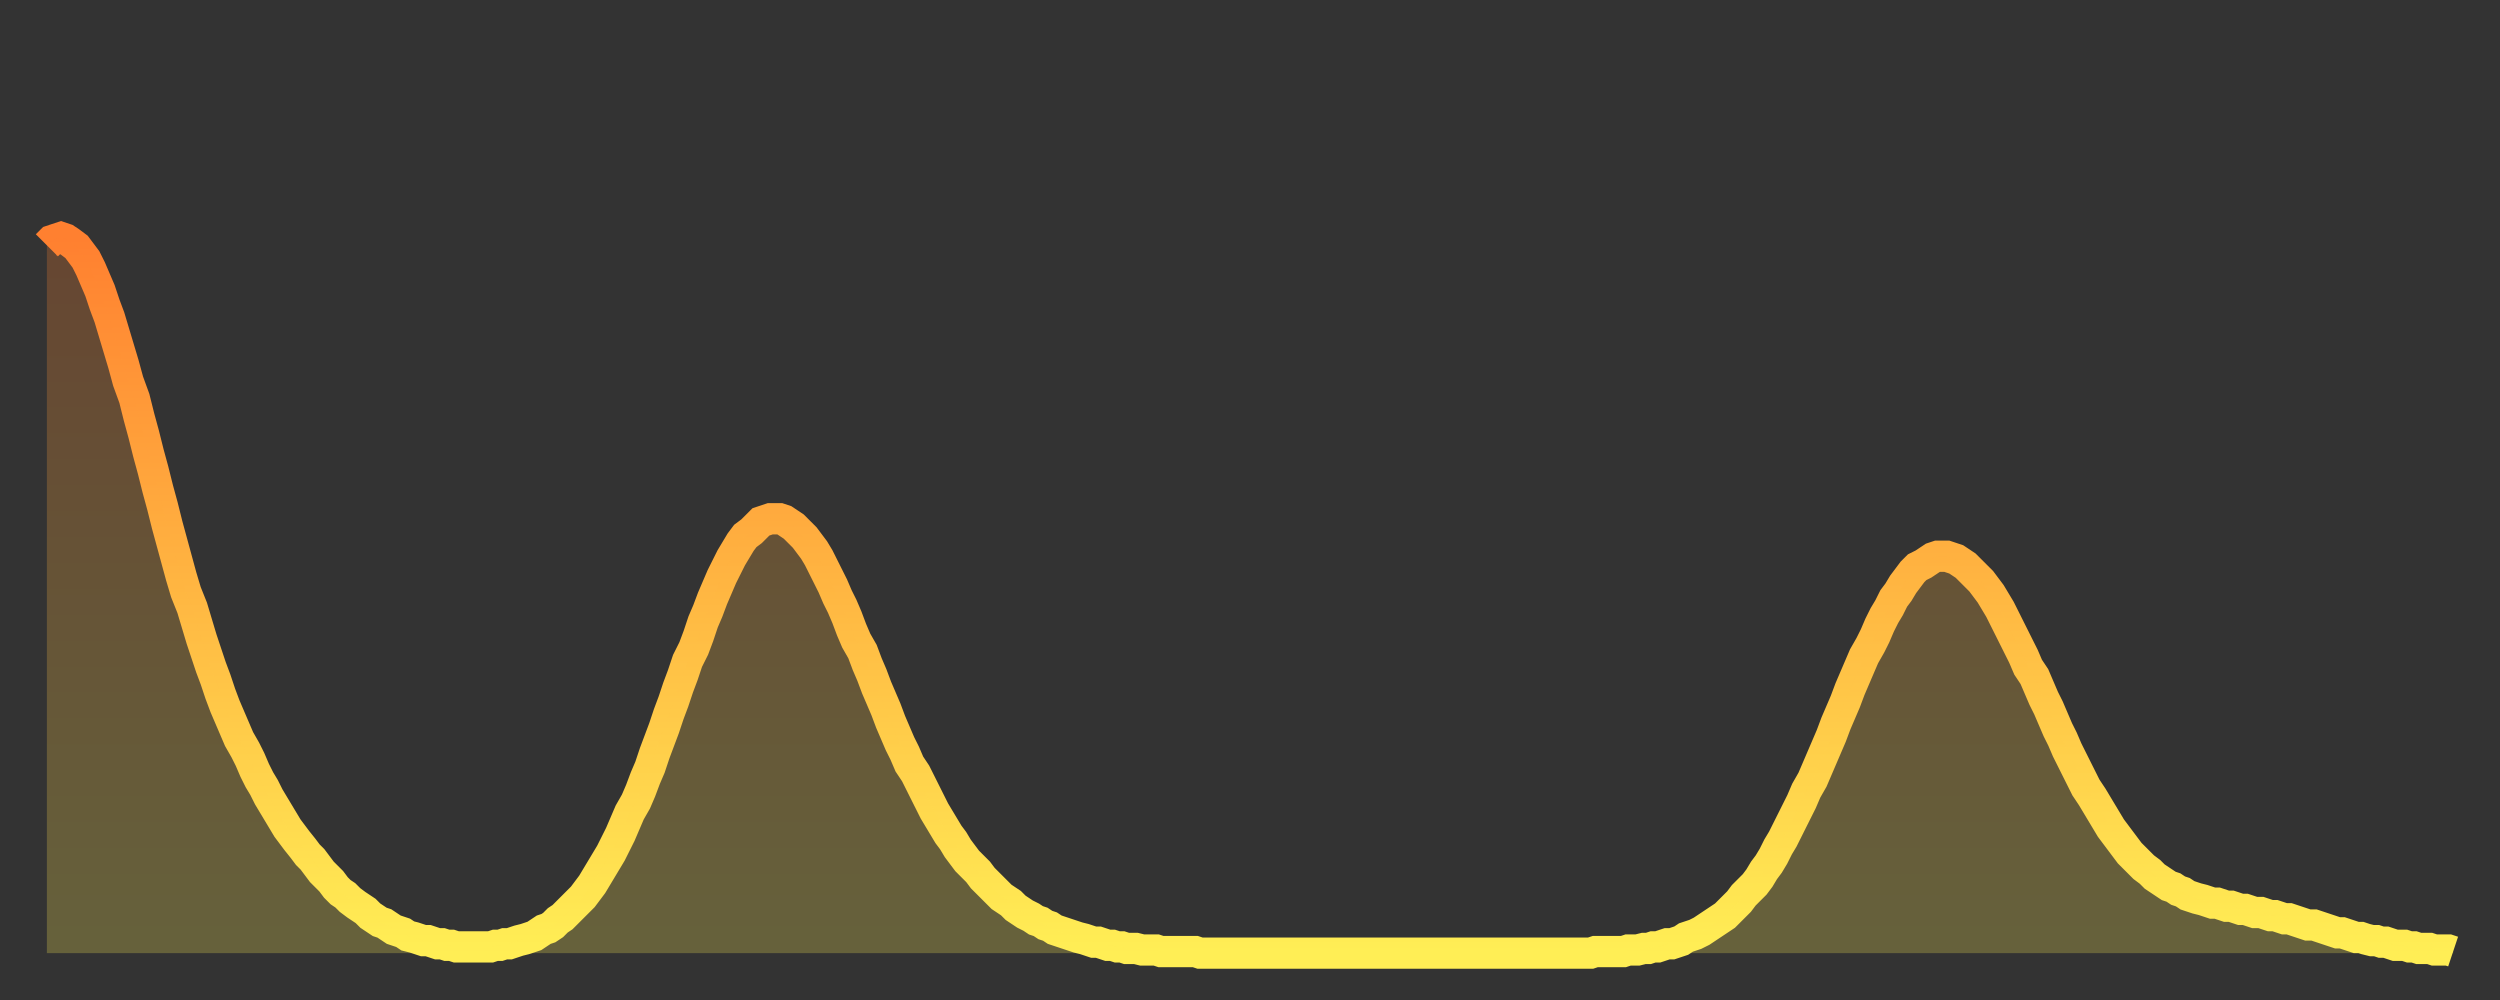 <?xml version="1.0" encoding="utf-8" ?>
<svg baseProfile="full" height="64" version="1.1" width="160" xmlns="http://www.w3.org/2000/svg" xmlns:ev="http://www.w3.org/2001/xml-events" xmlns:xlink="http://www.w3.org/1999/xlink"><rect width="100%" height="100%" fill="#333333" stroke="none"/><defs><linearGradient id="id13148" x1="0" x2="0" y1="0" y2="1"><stop offset="0%" stop-color="#ff8030" /><stop offset="50%" stop-color="#ffb742" /><stop offset="100%" stop-color="#ffee55" /></linearGradient></defs><g transform="translate(3,3)"><g><path d="M 0.0 12.7 0.3 12.4 0.6 12.3 0.9 12.2 1.2 12.3 1.5 12.5 1.9 12.8 2.2 13.2 2.5 13.6 2.8 14.2 3.1 14.9 3.4 15.6 3.7 16.5 4.0 17.3 4.3 18.3 4.6 19.3 4.9 20.3 5.2 21.4 5.6 22.5 5.9 23.7 6.2 24.8 6.5 26.0 6.8 27.1 7.1 28.3 7.4 29.4 7.7 30.6 8.0 31.7 8.3 32.8 8.6 33.9 8.9 34.9 9.3 35.9 9.6 36.9 9.9 37.9 10.2 38.8 10.5 39.7 10.8 40.5 11.1 41.4 11.4 42.2 11.7 42.9 12.0 43.6 12.3 44.3 12.7 45.0 13.0 45.6 13.3 46.3 13.6 46.9 13.9 47.4 14.2 48.0 14.5 48.5 14.8 49.0 15.1 49.5 15.4 50.0 15.7 50.4 16.0 50.8 16.4 51.3 16.7 51.7 17.0 52.0 17.3 52.4 17.6 52.8 17.9 53.1 18.2 53.4 18.5 53.8 18.8 54.1 19.1 54.3 19.4 54.6 19.8 54.9 20.1 55.1 20.4 55.3 20.7 55.6 21.0 55.8 21.3 56.0 21.6 56.1 21.9 56.3 22.2 56.5 22.5 56.6 22.8 56.7 23.1 56.9 23.5 57.0 23.8 57.1 24.1 57.2 24.4 57.2 24.7 57.3 25.0 57.4 25.3 57.4 25.6 57.5 25.9 57.5 26.2 57.6 26.5 57.6 26.8 57.6 27.2 57.6 27.5 57.6 27.8 57.6 28.1 57.6 28.4 57.6 28.7 57.5 29.0 57.5 29.3 57.4 29.6 57.4 29.9 57.3 30.2 57.2 30.6 57.1 30.9 57.0 31.2 56.9 31.5 56.7 31.8 56.5 32.1 56.4 32.4 56.2 32.7 55.9 33.0 55.7 33.3 55.4 33.6 55.1 33.9 54.8 34.3 54.4 34.6 54.0 34.9 53.6 35.2 53.1 35.5 52.6 35.8 52.1 36.1 51.6 36.4 51.0 36.7 50.4 37.0 49.7 37.3 49.0 37.7 48.3 38.0 47.6 38.3 46.8 38.6 46.1 38.9 45.2 39.2 44.4 39.5 43.6 39.8 42.7 40.1 41.9 40.4 41.0 40.7 40.2 41.0 39.3 41.4 38.5 41.7 37.7 42.0 36.8 42.3 36.1 42.6 35.3 42.9 34.6 43.2 33.9 43.5 33.3 43.8 32.7 44.1 32.2 44.4 31.7 44.7 31.3 45.1 31.0 45.4 30.7 45.7 30.4 46.0 30.3 46.3 30.2 46.6 30.2 46.9 30.2 47.2 30.3 47.5 30.5 47.8 30.7 48.1 31.0 48.5 31.4 48.8 31.8 49.1 32.2 49.4 32.7 49.7 33.3 50.0 33.9 50.3 34.5 50.6 35.2 50.9 35.8 51.2 36.5 51.5 37.3 51.8 38.0 52.2 38.7 52.5 39.5 52.8 40.2 53.1 41.0 53.4 41.7 53.7 42.4 54.0 43.2 54.3 43.9 54.6 44.6 54.9 45.2 55.2 45.9 55.6 46.5 55.9 47.1 56.2 47.7 56.5 48.3 56.8 48.9 57.1 49.4 57.4 49.9 57.7 50.4 58.0 50.8 58.3 51.3 58.6 51.7 58.9 52.1 59.3 52.5 59.6 52.8 59.9 53.2 60.2 53.5 60.5 53.8 60.8 54.1 61.1 54.4 61.4 54.6 61.7 54.8 62.0 55.1 62.3 55.3 62.6 55.5 63.0 55.7 63.3 55.9 63.6 56.0 63.9 56.2 64.2 56.3 64.5 56.5 64.8 56.6 65.1 56.7 65.4 56.8 65.7 56.9 66.0 57.0 66.4 57.1 66.7 57.2 67.0 57.3 67.3 57.3 67.6 57.4 67.9 57.5 68.2 57.5 68.5 57.6 68.8 57.6 69.1 57.7 69.4 57.7 69.7 57.7 70.1 57.8 70.4 57.8 70.7 57.8 71.0 57.8 71.3 57.9 71.6 57.9 71.9 57.9 72.2 57.9 72.5 57.9 72.8 57.9 73.1 57.9 73.5 57.9 73.8 58.0 74.1 58.0 74.4 58.0 74.7 58.0 75.0 58.0 75.3 58.0 75.6 58.0 75.9 58.0 76.2 58.0 76.5 58.0 76.8 58.0 77.2 58.0 77.5 58.0 77.8 58.0 78.1 58.0 78.4 58.0 78.7 58.0 79.0 58.0 79.3 58.0 79.6 58.0 79.9 58.0 80.2 58.0 80.5 58.0 80.9 58.0 81.2 58.0 81.5 58.0 81.8 58.0 82.1 58.0 82.4 58.0 82.7 58.0 83.0 58.0 83.3 58.0 83.6 58.0 83.9 58.0 84.3 58.0 84.6 58.0 84.9 58.0 85.2 58.0 85.5 58.0 85.8 58.0 86.1 58.0 86.4 58.0 86.7 58.0 87.0 58.0 87.3 58.0 87.6 58.0 88.0 58.0 88.3 58.0 88.6 58.0 88.9 58.0 89.2 58.0 89.5 58.0 89.8 58.0 90.1 58.0 90.4 58.0 90.7 58.0 91.0 58.0 91.4 58.0 91.7 58.0 92.0 58.0 92.3 58.0 92.6 58.0 92.9 58.0 93.2 58.0 93.5 58.0 93.8 58.0 94.1 58.0 94.4 58.0 94.7 58.0 95.1 58.0 95.4 58.0 95.7 58.0 96.0 58.0 96.3 58.0 96.6 58.0 96.9 58.0 97.2 58.0 97.5 58.0 97.8 58.0 98.1 58.0 98.4 58.0 98.8 58.0 99.1 57.9 99.4 57.9 99.7 57.9 100.0 57.9 100.3 57.9 100.6 57.9 100.9 57.9 101.2 57.8 101.5 57.8 101.8 57.8 102.2 57.7 102.5 57.7 102.8 57.6 103.1 57.6 103.4 57.5 103.7 57.4 104.0 57.4 104.3 57.3 104.6 57.2 104.9 57.0 105.2 56.9 105.5 56.8 105.9 56.6 106.2 56.4 106.5 56.2 106.8 56.0 107.1 55.8 107.4 55.6 107.7 55.3 108.0 55.0 108.3 54.7 108.6 54.3 108.9 54.0 109.3 53.6 109.6 53.2 109.9 52.7 110.2 52.3 110.5 51.8 110.8 51.2 111.1 50.7 111.4 50.1 111.7 49.5 112.0 48.9 112.3 48.3 112.6 47.6 113.0 46.9 113.3 46.2 113.6 45.5 113.9 44.8 114.2 44.1 114.5 43.3 114.8 42.6 115.1 41.9 115.4 41.1 115.7 40.4 116.0 39.7 116.3 39.0 116.7 38.3 117.0 37.7 117.3 37.0 117.6 36.4 117.9 35.9 118.2 35.3 118.5 34.9 118.8 34.4 119.1 34.0 119.4 33.6 119.7 33.3 120.1 33.1 120.4 32.9 120.7 32.7 121.0 32.6 121.3 32.6 121.6 32.6 121.9 32.7 122.2 32.8 122.5 33.0 122.8 33.2 123.1 33.5 123.4 33.8 123.8 34.2 124.1 34.6 124.4 35.0 124.7 35.5 125.0 36.0 125.3 36.6 125.6 37.2 125.9 37.8 126.2 38.4 126.5 39.0 126.8 39.7 127.2 40.3 127.5 41.0 127.8 41.7 128.1 42.3 128.4 43.0 128.7 43.7 129.0 44.3 129.3 45.0 129.6 45.6 129.9 46.2 130.2 46.8 130.5 47.4 130.9 48.0 131.2 48.5 131.5 49.0 131.8 49.5 132.1 50.0 132.4 50.4 132.7 50.8 133.0 51.2 133.3 51.6 133.6 51.9 133.9 52.2 134.2 52.5 134.6 52.8 134.9 53.1 135.2 53.3 135.5 53.5 135.8 53.7 136.1 53.8 136.4 54.0 136.7 54.1 137.0 54.3 137.3 54.4 137.6 54.5 138.0 54.6 138.3 54.7 138.6 54.8 138.9 54.8 139.2 54.9 139.5 55.0 139.8 55.0 140.1 55.1 140.4 55.2 140.7 55.2 141.0 55.3 141.3 55.4 141.7 55.4 142.0 55.5 142.3 55.6 142.6 55.6 142.9 55.7 143.2 55.8 143.5 55.8 143.8 55.9 144.1 56.0 144.4 56.1 144.7 56.2 145.1 56.2 145.4 56.3 145.7 56.4 146.0 56.5 146.3 56.6 146.6 56.7 146.9 56.7 147.2 56.8 147.5 56.9 147.8 57.0 148.1 57.0 148.4 57.1 148.8 57.2 149.1 57.2 149.4 57.3 149.7 57.3 150.0 57.4 150.3 57.5 150.6 57.5 150.9 57.5 151.2 57.6 151.5 57.6 151.8 57.7 152.1 57.7 152.5 57.7 152.8 57.8 153.1 57.8 153.4 57.8 153.7 57.8 154.0 57.9" fill="none" id="graph-curve" opacity="1" stroke="url(#id13148)" stroke-width="2" /><path d="M 0 58 L 0.0 12.7 0.3 12.4 0.6 12.3 0.9 12.2 1.2 12.3 1.5 12.5 1.9 12.8 2.2 13.2 2.5 13.6 2.8 14.2 3.1 14.9 3.4 15.6 3.7 16.5 4.0 17.3 4.3 18.3 4.6 19.3 4.9 20.3 5.2 21.4 5.6 22.5 5.9 23.7 6.2 24.8 6.5 26.0 6.8 27.1 7.1 28.3 7.4 29.4 7.7 30.6 8.0 31.7 8.3 32.8 8.6 33.9 8.9 34.9 9.3 35.9 9.6 36.9 9.9 37.9 10.2 38.8 10.5 39.7 10.8 40.5 11.1 41.4 11.4 42.2 11.7 42.9 12.0 43.6 12.3 44.3 12.7 45.0 13.0 45.6 13.3 46.3 13.6 46.9 13.9 47.4 14.2 48.0 14.5 48.5 14.8 49.0 15.1 49.5 15.4 50.0 15.7 50.4 16.0 50.8 16.4 51.3 16.7 51.7 17.0 52.0 17.3 52.4 17.6 52.8 17.9 53.1 18.2 53.4 18.5 53.8 18.8 54.1 19.1 54.3 19.4 54.6 19.8 54.9 20.1 55.1 20.4 55.3 20.7 55.6 21.0 55.8 21.3 56.0 21.6 56.1 21.9 56.3 22.2 56.5 22.5 56.6 22.8 56.7 23.1 56.9 23.5 57.0 23.8 57.1 24.1 57.2 24.4 57.2 24.7 57.3 25.0 57.4 25.3 57.4 25.6 57.5 25.9 57.5 26.2 57.6 26.5 57.6 26.8 57.6 27.2 57.6 27.5 57.6 27.8 57.6 28.1 57.6 28.4 57.6 28.7 57.5 29.0 57.5 29.3 57.4 29.6 57.4 29.9 57.3 30.2 57.2 30.6 57.1 30.9 57.0 31.2 56.9 31.5 56.7 31.8 56.5 32.1 56.4 32.4 56.2 32.7 55.9 33.0 55.7 33.3 55.4 33.6 55.1 33.9 54.8 34.3 54.4 34.6 54.0 34.9 53.6 35.2 53.1 35.5 52.6 35.8 52.1 36.1 51.6 36.4 51.0 36.7 50.4 37.0 49.7 37.3 49.0 37.7 48.3 38.0 47.6 38.3 46.8 38.6 46.1 38.9 45.2 39.2 44.4 39.5 43.6 39.8 42.7 40.1 41.9 40.4 41.0 40.7 40.2 41.0 39.3 41.4 38.5 41.7 37.7 42.0 36.8 42.3 36.1 42.6 35.3 42.9 34.6 43.2 33.9 43.5 33.3 43.8 32.7 44.1 32.2 44.4 31.7 44.7 31.3 45.1 31.0 45.4 30.7 45.7 30.4 46.0 30.3 46.3 30.2 46.6 30.2 46.9 30.2 47.2 30.3 47.5 30.5 47.8 30.7 48.1 31.0 48.5 31.4 48.8 31.8 49.1 32.2 49.4 32.7 49.7 33.3 50.0 33.9 50.3 34.5 50.6 35.2 50.9 35.8 51.2 36.5 51.5 37.3 51.8 38.0 52.2 38.7 52.5 39.5 52.8 40.2 53.1 41.0 53.4 41.7 53.7 42.4 54.0 43.2 54.3 43.9 54.6 44.6 54.9 45.2 55.2 45.9 55.6 46.5 55.9 47.1 56.2 47.7 56.5 48.3 56.8 48.9 57.1 49.4 57.4 49.9 57.7 50.4 58.0 50.8 58.3 51.3 58.6 51.7 58.9 52.1 59.3 52.5 59.6 52.8 59.9 53.2 60.2 53.5 60.5 53.8 60.8 54.1 61.1 54.4 61.4 54.6 61.7 54.8 62.0 55.1 62.3 55.3 62.6 55.5 63.0 55.7 63.3 55.9 63.6 56.0 63.9 56.2 64.2 56.3 64.5 56.5 64.8 56.6 65.1 56.7 65.4 56.8 65.7 56.9 66.0 57.0 66.4 57.1 66.7 57.2 67.0 57.3 67.3 57.3 67.6 57.4 67.9 57.5 68.2 57.5 68.5 57.6 68.8 57.6 69.1 57.7 69.4 57.7 69.7 57.7 70.1 57.8 70.4 57.8 70.7 57.8 71.0 57.8 71.3 57.9 71.6 57.9 71.9 57.9 72.2 57.9 72.5 57.9 72.8 57.9 73.1 57.9 73.5 57.9 73.8 58.0 74.1 58.0 74.4 58.0 74.7 58.0 75.0 58.0 75.3 58.0 75.6 58.0 75.9 58.0 76.2 58.0 76.5 58.0 76.8 58.0 77.2 58.0 77.5 58.0 77.8 58.0 78.1 58.0 78.4 58.0 78.7 58.0 79.0 58.0 79.3 58.0 79.6 58.0 79.9 58.0 80.2 58.0 80.5 58.0 80.9 58.0 81.2 58.0 81.5 58.0 81.8 58.0 82.1 58.0 82.4 58.0 82.7 58.0 83.0 58.0 83.3 58.0 83.6 58.0 83.9 58.0 84.3 58.0 84.6 58.0 84.9 58.0 85.2 58.0 85.5 58.0 85.8 58.0 86.1 58.0 86.4 58.0 86.7 58.0 87.0 58.0 87.3 58.0 87.6 58.0 88.0 58.0 88.3 58.0 88.6 58.0 88.9 58.0 89.2 58.0 89.5 58.0 89.8 58.0 90.1 58.0 90.4 58.0 90.7 58.0 91.0 58.0 91.4 58.0 91.7 58.0 92.0 58.0 92.3 58.0 92.6 58.0 92.9 58.0 93.2 58.0 93.5 58.0 93.8 58.0 94.1 58.0 94.4 58.0 94.7 58.0 95.1 58.0 95.4 58.0 95.7 58.0 96.0 58.0 96.3 58.0 96.6 58.0 96.9 58.0 97.2 58.0 97.5 58.0 97.8 58.0 98.1 58.0 98.4 58.0 98.8 58.0 99.1 57.9 99.4 57.9 99.7 57.9 100.0 57.9 100.3 57.9 100.6 57.9 100.9 57.9 101.2 57.8 101.5 57.8 101.8 57.8 102.2 57.7 102.5 57.7 102.8 57.6 103.1 57.6 103.4 57.5 103.7 57.4 104.0 57.4 104.3 57.3 104.6 57.2 104.9 57.0 105.2 56.9 105.5 56.8 105.9 56.6 106.2 56.4 106.5 56.2 106.8 56.0 107.1 55.8 107.4 55.6 107.7 55.3 108.0 55.0 108.3 54.7 108.6 54.3 108.9 54.0 109.3 53.6 109.6 53.2 109.9 52.7 110.2 52.3 110.5 51.8 110.8 51.2 111.1 50.7 111.4 50.1 111.7 49.5 112.0 48.9 112.3 48.3 112.6 47.6 113.0 46.9 113.3 46.2 113.6 45.5 113.9 44.8 114.2 44.1 114.5 43.3 114.8 42.6 115.1 41.9 115.4 41.1 115.7 40.4 116.0 39.7 116.3 39.0 116.7 38.3 117.0 37.7 117.3 37.0 117.6 36.4 117.9 35.9 118.2 35.3 118.5 34.9 118.8 34.4 119.1 34.0 119.4 33.6 119.7 33.3 120.1 33.1 120.4 32.9 120.7 32.7 121.0 32.6 121.3 32.6 121.6 32.6 121.9 32.7 122.2 32.8 122.5 33.0 122.8 33.2 123.1 33.5 123.4 33.8 123.8 34.2 124.1 34.6 124.4 35.0 124.7 35.5 125.0 36.0 125.3 36.6 125.6 37.2 125.9 37.8 126.2 38.4 126.5 39.0 126.8 39.7 127.2 40.3 127.5 41.0 127.8 41.7 128.1 42.3 128.4 43.0 128.7 43.7 129.0 44.3 129.3 45.0 129.6 45.6 129.9 46.2 130.2 46.8 130.5 47.4 130.9 48.0 131.2 48.5 131.5 49.0 131.8 49.5 132.1 50.0 132.4 50.4 132.7 50.8 133.0 51.2 133.3 51.6 133.6 51.9 133.9 52.2 134.2 52.5 134.6 52.8 134.9 53.1 135.2 53.3 135.5 53.5 135.8 53.7 136.1 53.8 136.4 54.0 136.7 54.1 137.0 54.3 137.3 54.4 137.6 54.5 138.0 54.6 138.3 54.7 138.6 54.8 138.9 54.8 139.2 54.9 139.5 55.0 139.8 55.0 140.1 55.1 140.4 55.2 140.7 55.2 141.0 55.3 141.3 55.4 141.7 55.4 142.0 55.5 142.3 55.6 142.6 55.6 142.9 55.7 143.2 55.8 143.5 55.8 143.8 55.9 144.1 56.0 144.4 56.1 144.7 56.2 145.1 56.2 145.4 56.3 145.7 56.4 146.0 56.5 146.3 56.6 146.6 56.7 146.9 56.7 147.2 56.8 147.5 56.9 147.8 57.0 148.1 57.0 148.4 57.1 148.8 57.2 149.1 57.2 149.4 57.3 149.7 57.3 150.0 57.4 150.3 57.5 150.6 57.5 150.9 57.5 151.2 57.6 151.5 57.6 151.8 57.7 152.1 57.7 152.5 57.7 152.8 57.8 153.1 57.8 153.4 57.8 153.7 57.8 154.0 57.9 154 58" fill="url(#id13148)" fill-opacity=".25" id="graph-shadow" /></g></g></svg>